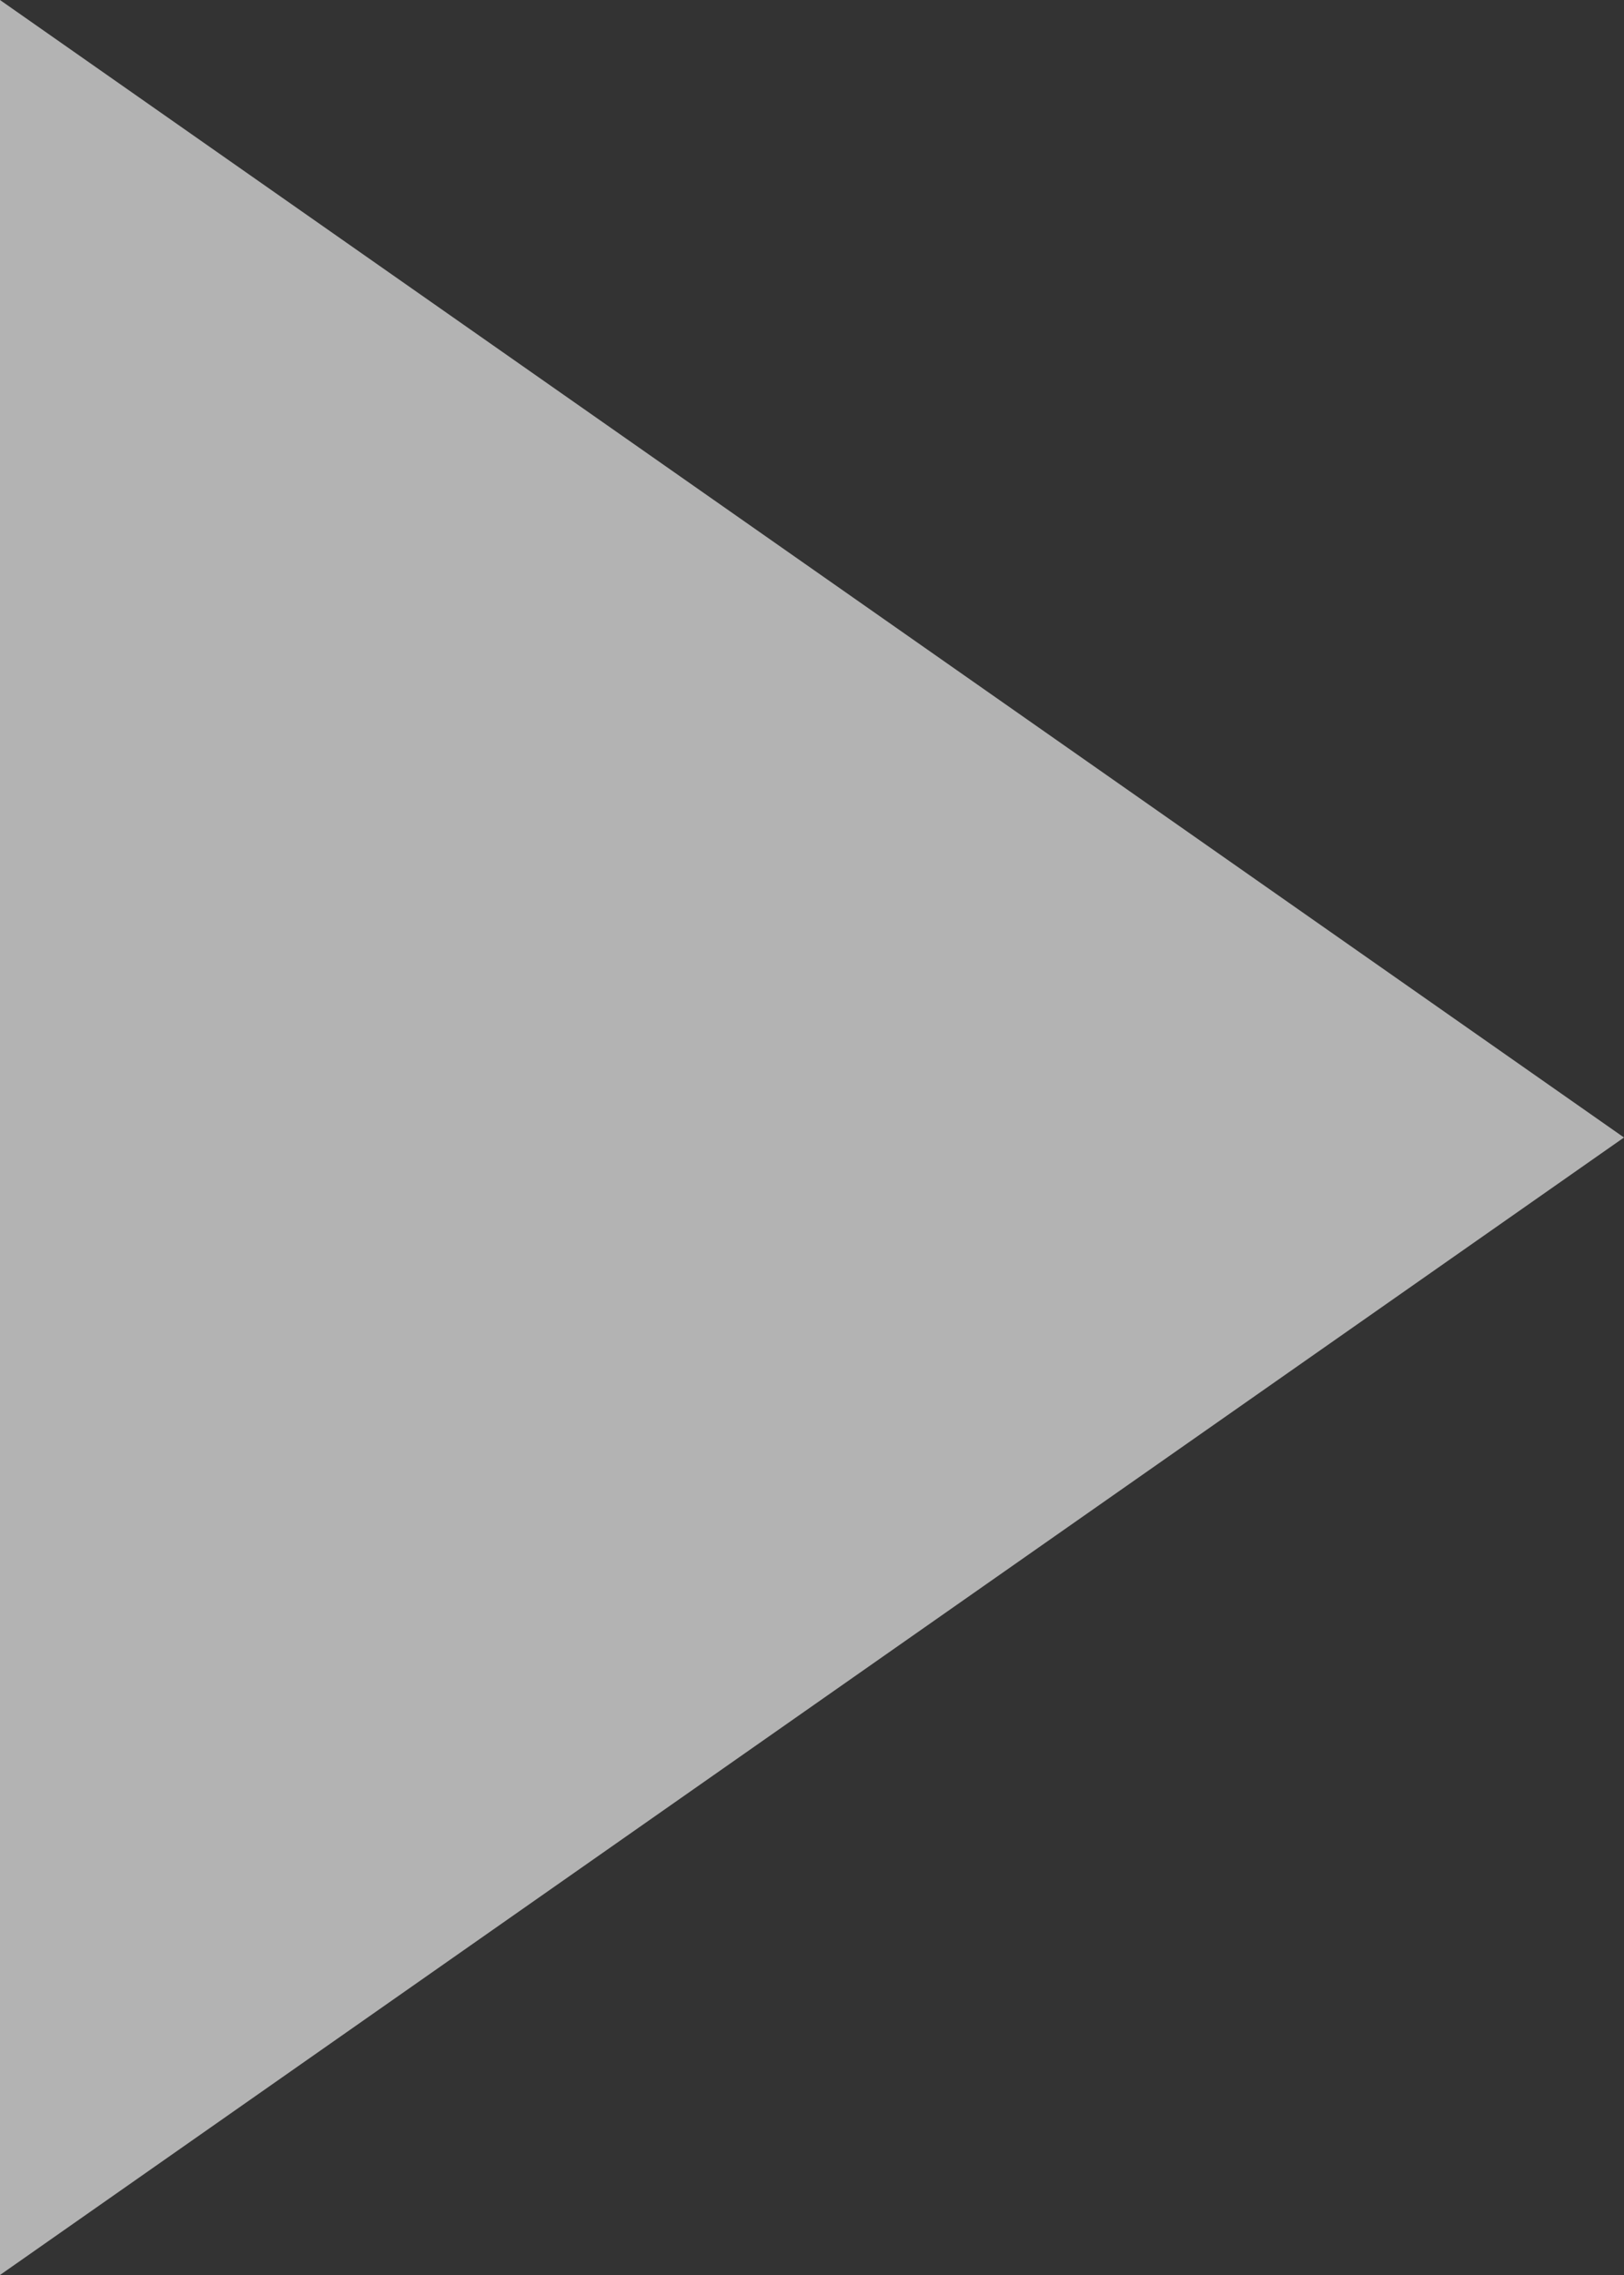 <?xml version="1.0" encoding="UTF-8" standalone="no"?>
<svg
   xmlns:dc="http://purl.org/dc/elements/1.1/"
   xmlns:cc="http://creativecommons.org/ns#"
   xmlns:rdf="http://www.w3.org/1999/02/22-rdf-syntax-ns#"
   xmlns:svg="http://www.w3.org/2000/svg"
   xmlns="http://www.w3.org/2000/svg"
   version="1.1"
   id="svg2"
   x="0px"
   y="0px"
   viewBox="0 0 5 7"
   xml:space="preserve"
   width="5"
   height="7"><rect x="0" y="0" width="5" height="7" fill="#333333" stroke="none"/><defs
   id="defs9" />
<style
   type="text/css"
   id="style2">
	.st0{fill:#C0C0C0;}
	.st1{fill:#FFFFFF;}
</style>


<path
   style="fill:#ffffff;fill-opacity:0.627;stroke:none;stroke-width:1.58;stroke-linecap:square;stroke-linejoin:round;stroke-miterlimit:3.31;stroke-dasharray:none;stroke-opacity:1;paint-order:stroke fill markers"
   d="M 0,0 5,3.5 0,7 Z"
   id="rect4523" /></svg>